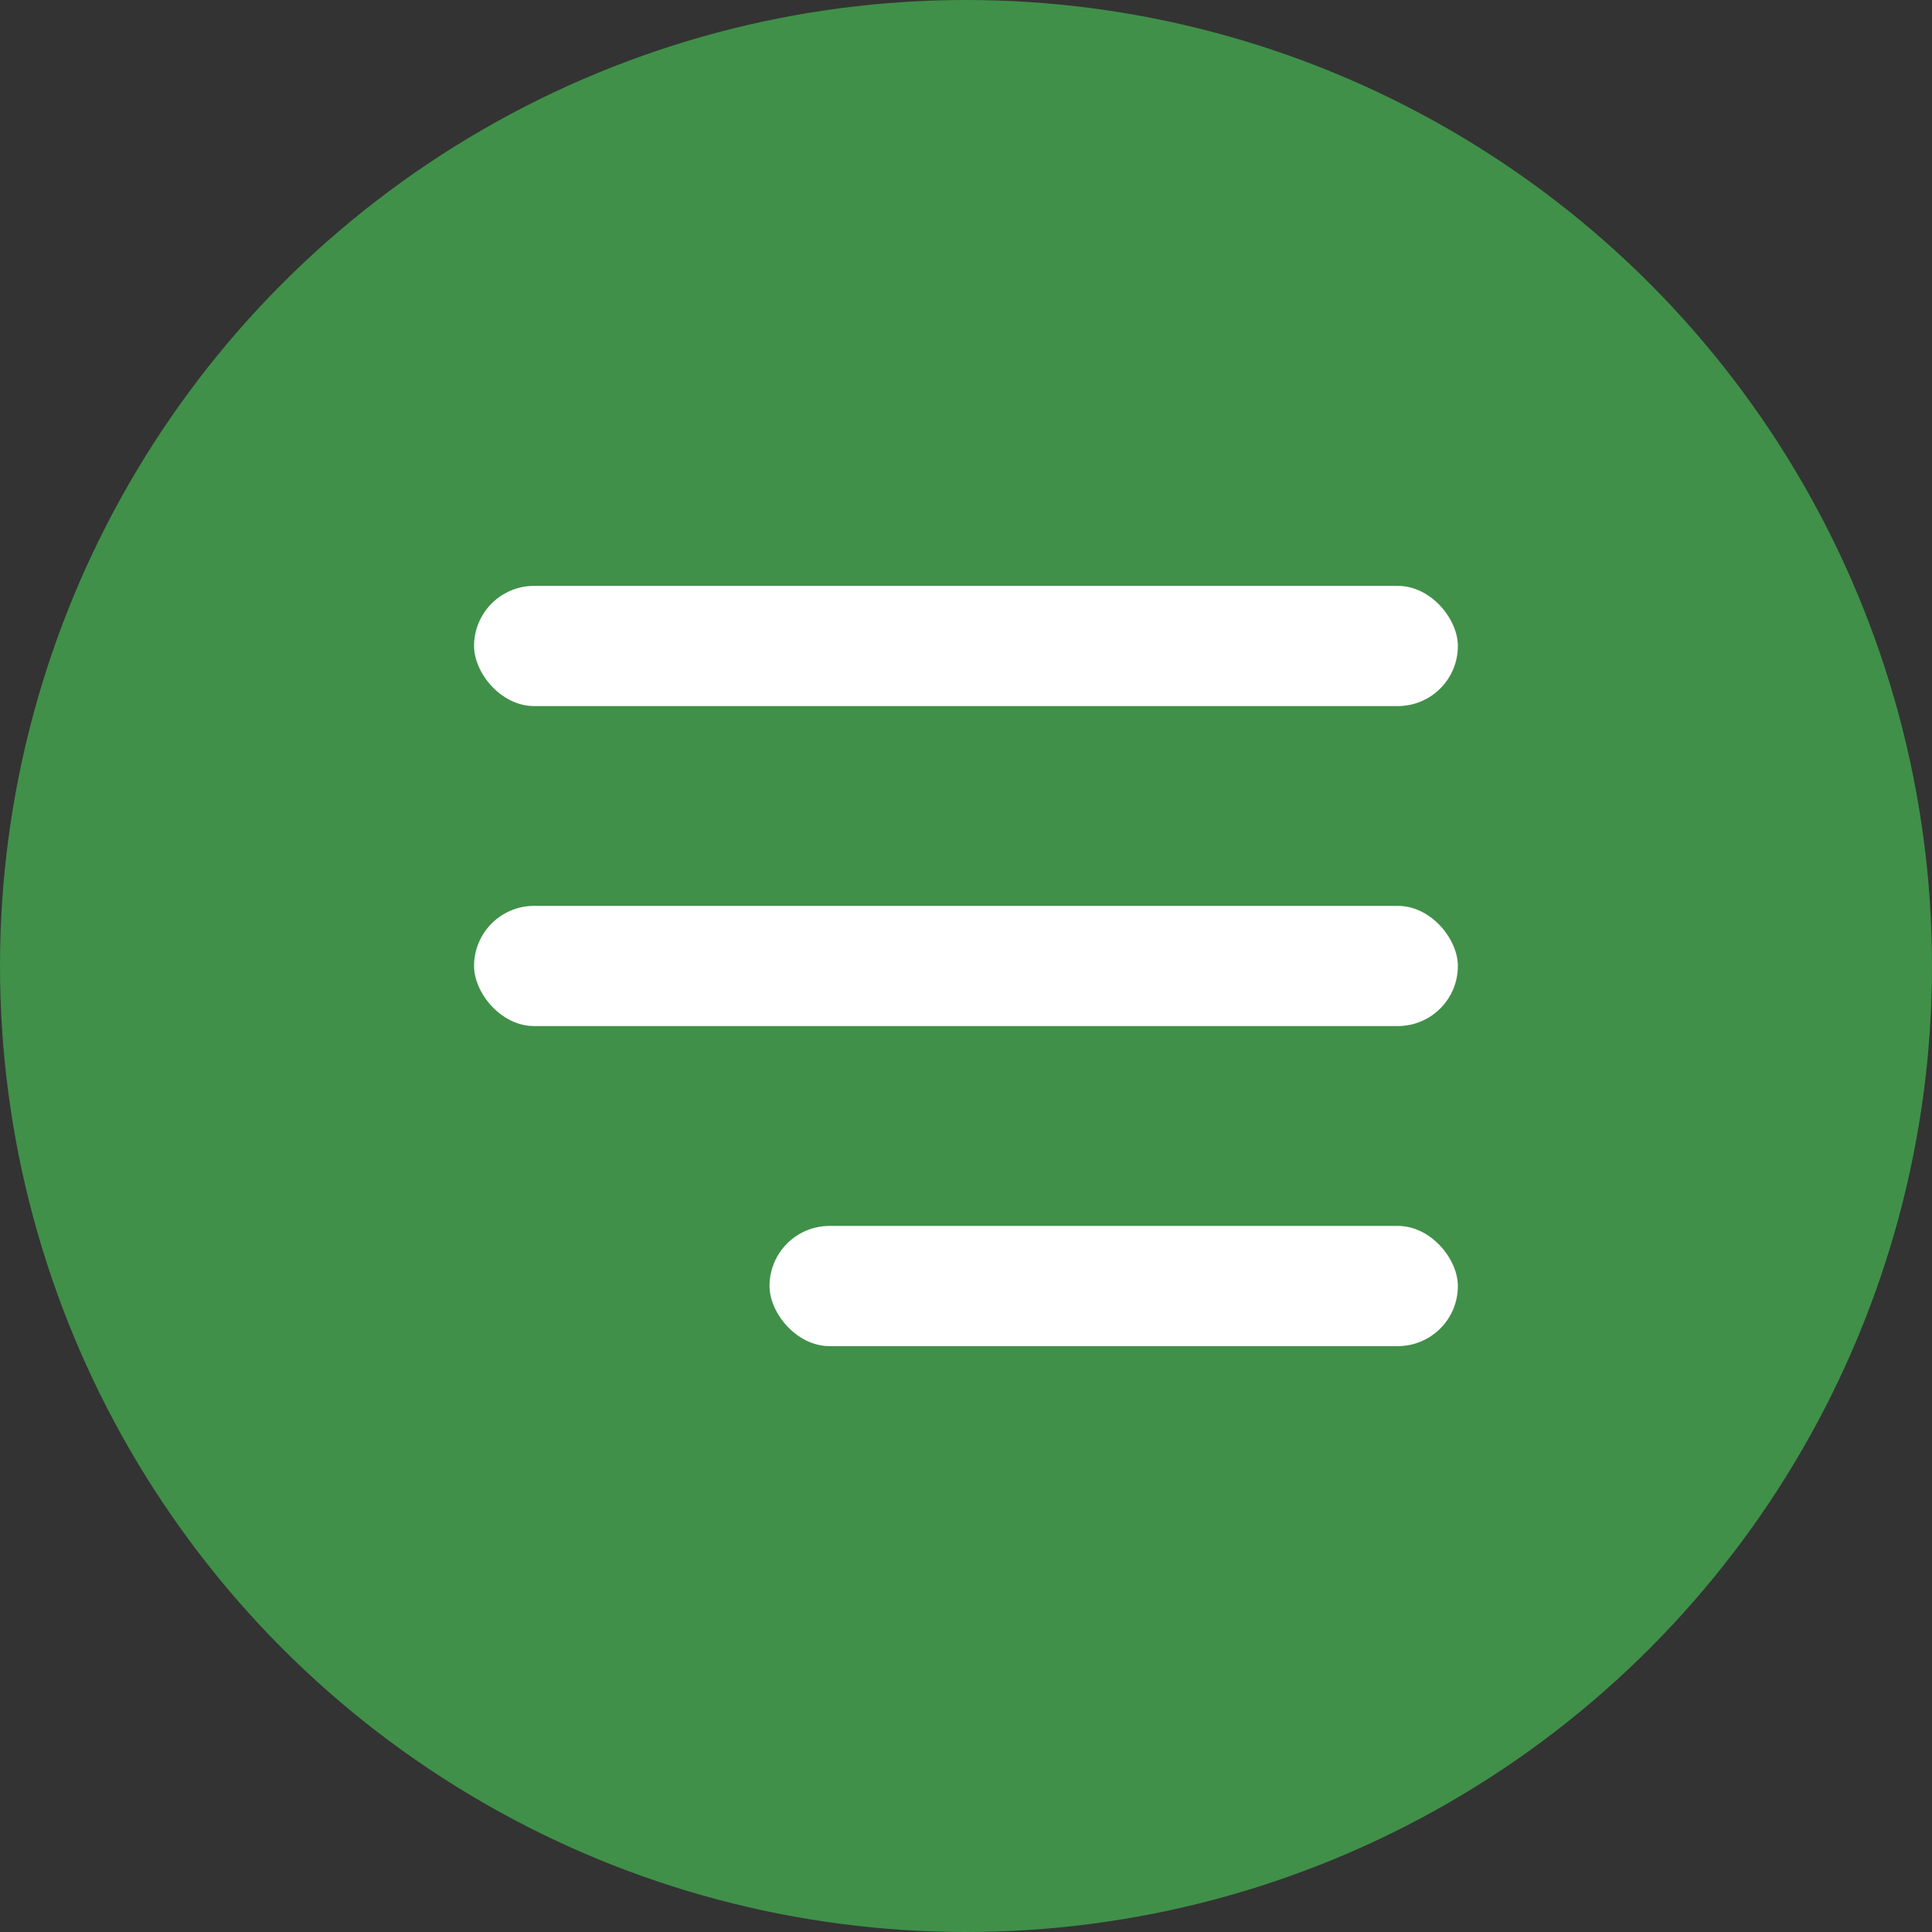 <?xml version="1.0" encoding="UTF-8"?> <svg xmlns="http://www.w3.org/2000/svg" id="_Слой_2" data-name="Слой 2" viewBox="0 0 326.76 326.76"><rect x="0" y="0" width="326.76" height="326.76" fill="#333333" stroke="none"/><defs><style> .cls-1 { fill: #409049; } .cls-2 { fill: #fff; } </style></defs><g id="_Слой_1-2" data-name="Слой 1"><g><circle class="cls-1" cx="163.38" cy="163.38" r="163.38"></circle><g><rect class="cls-2" x="80.18" y="99.09" width="166.39" height="20.33" rx="10.16" ry="10.16"></rect><rect class="cls-2" x="80.18" y="153.21" width="166.39" height="20.33" rx="10.16" ry="10.16"></rect><rect class="cls-2" x="130.15" y="207.34" width="116.42" height="20.33" rx="10.16" ry="10.16"></rect></g></g></g></svg> 